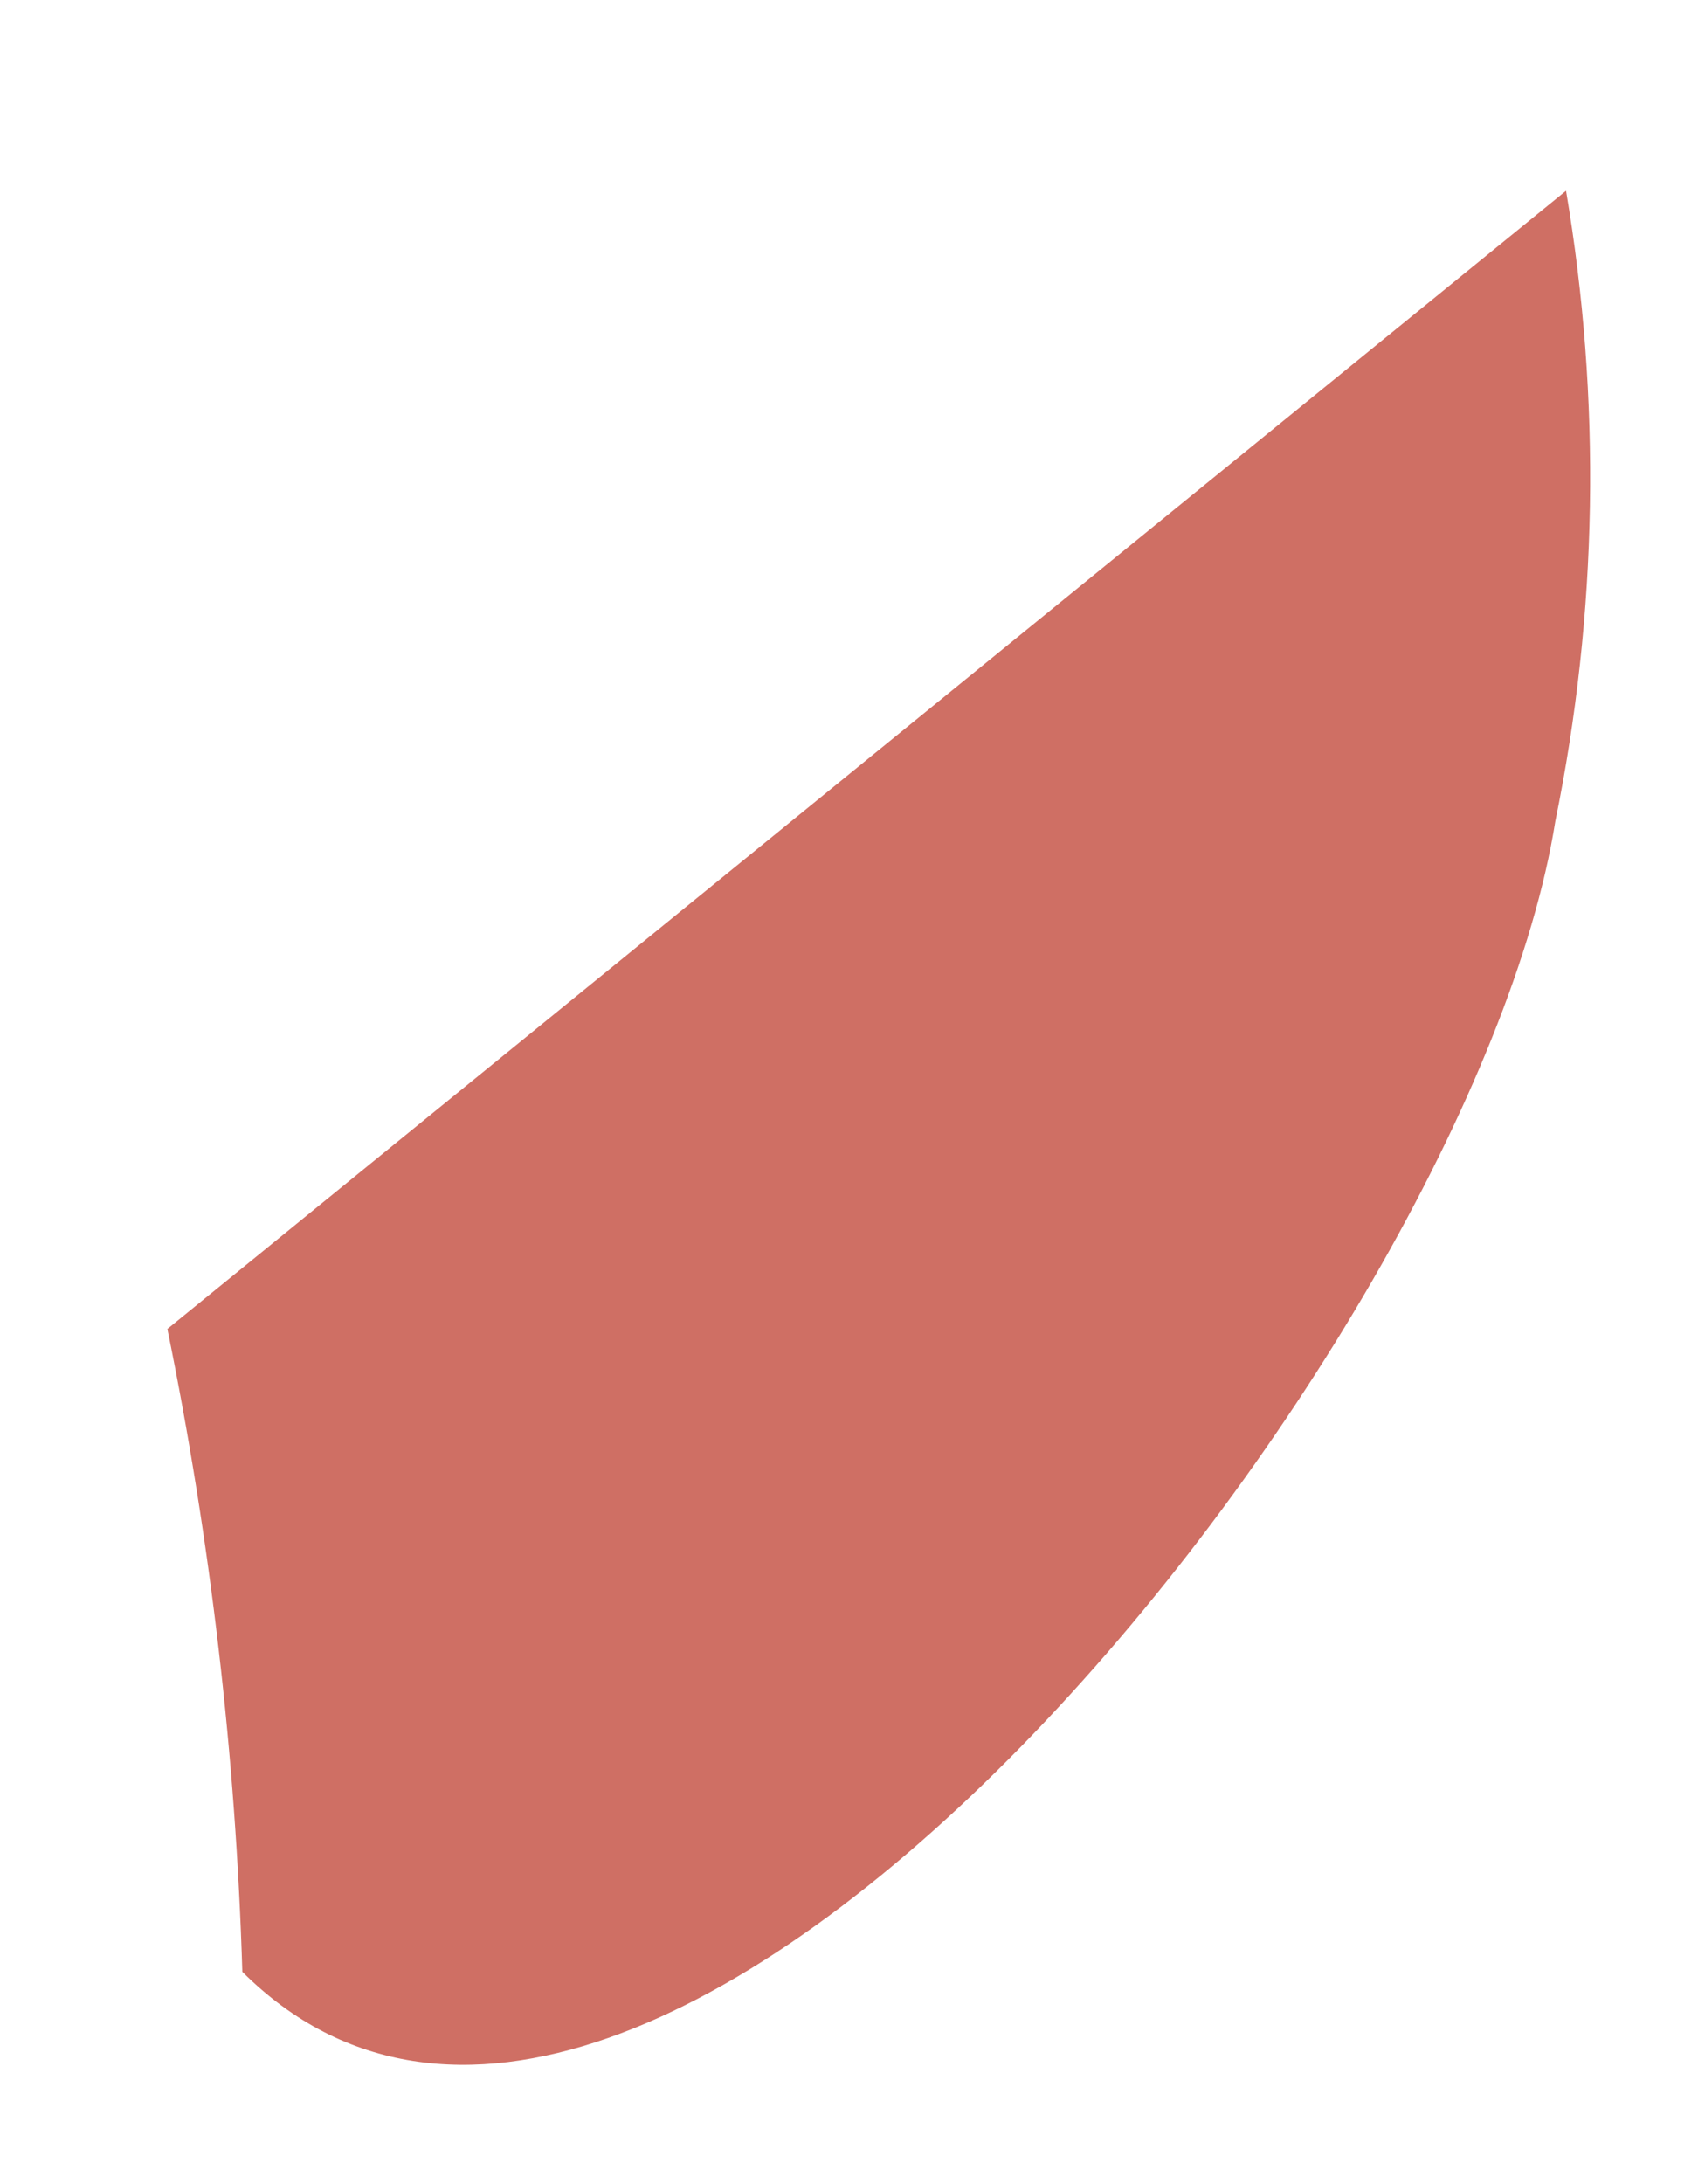 <?xml version="1.0" encoding="UTF-8" standalone="no"?><svg width='7' height='9' viewBox='0 0 7 9' fill='none' xmlns='http://www.w3.org/2000/svg'>
<path d='M6.456 0.786L0.69 5.476C0.868 6.348 0.972 7.234 0.999 8.125C2.685 9.803 6.067 5.555 6.412 3.383C6.587 2.527 6.602 1.647 6.456 0.786Z' fill='#CF6F64'/>
</svg>
